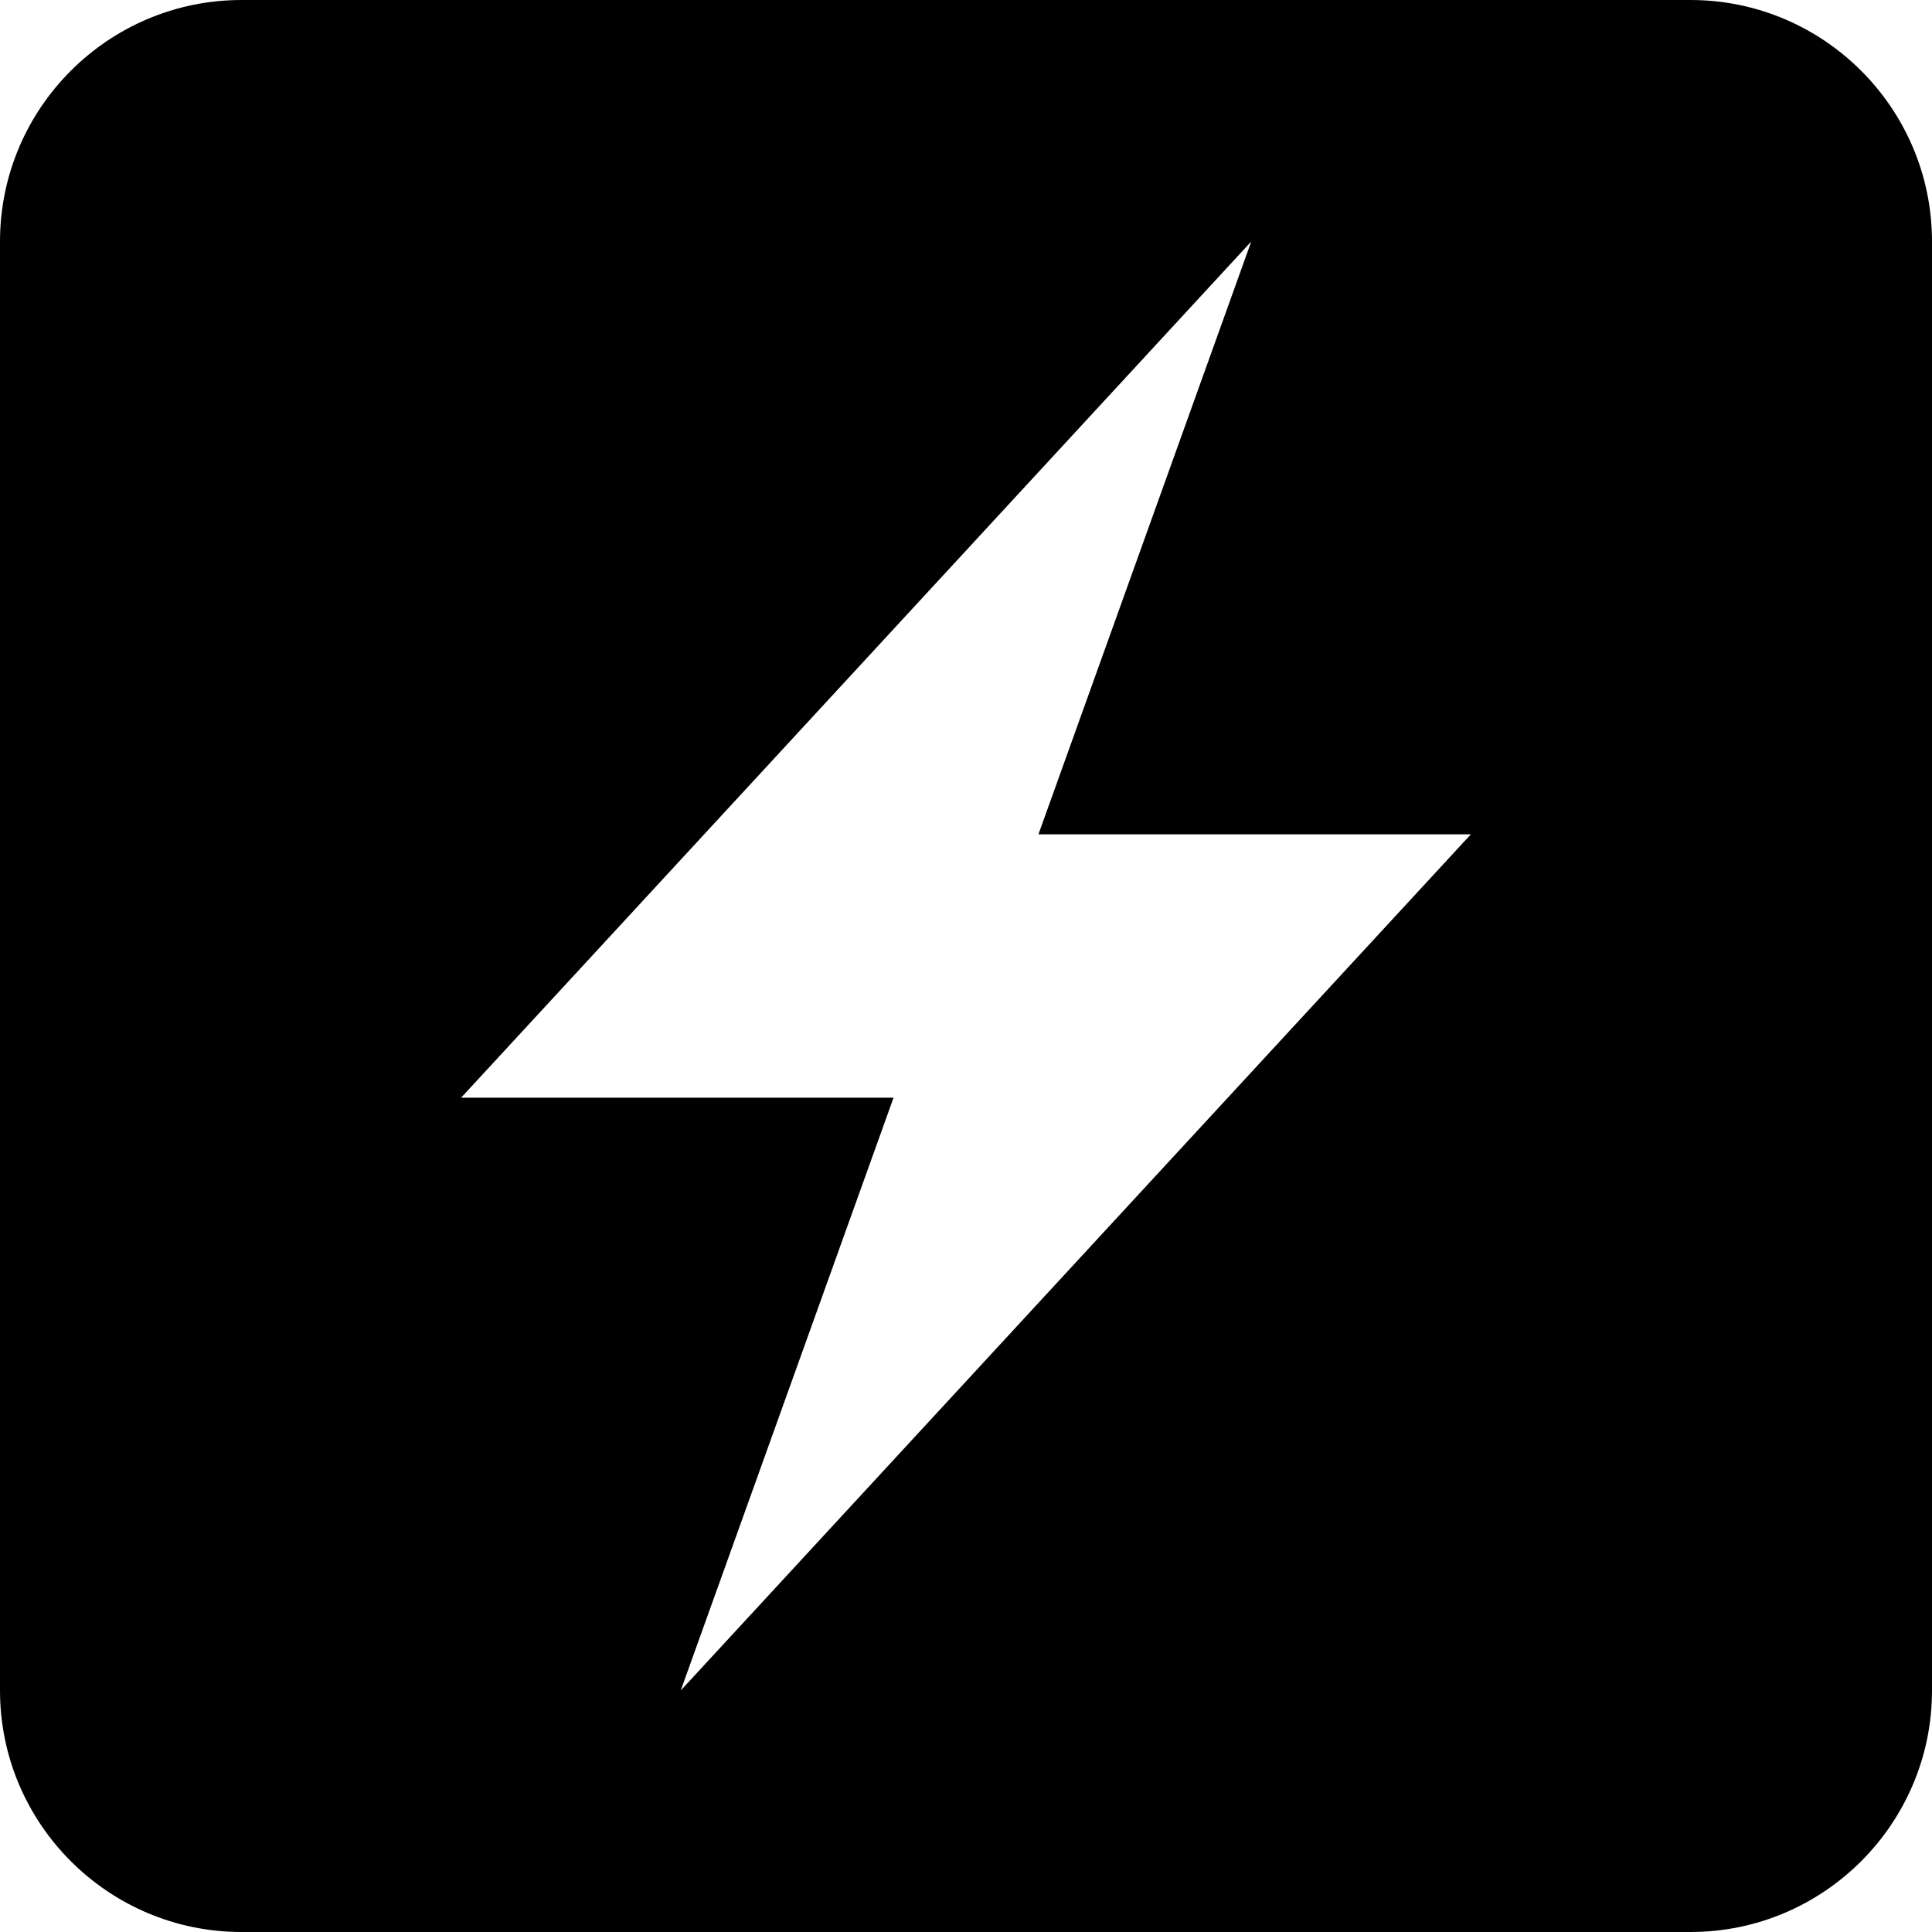 <svg xmlns="http://www.w3.org/2000/svg" xml:space="preserve" viewBox="0 0 512 512"><path d="M448 0H64C28.7 0 0 28.7 0 64v384c0 35.3 28.7 64 64 64h384c35.3 0 64-28.7 64-64V64c0-35.3-28.7-64-64-64M180.4 448l56.4-157.1H122.2L331.6 64l-56.4 157.1h114.6z"/></svg>